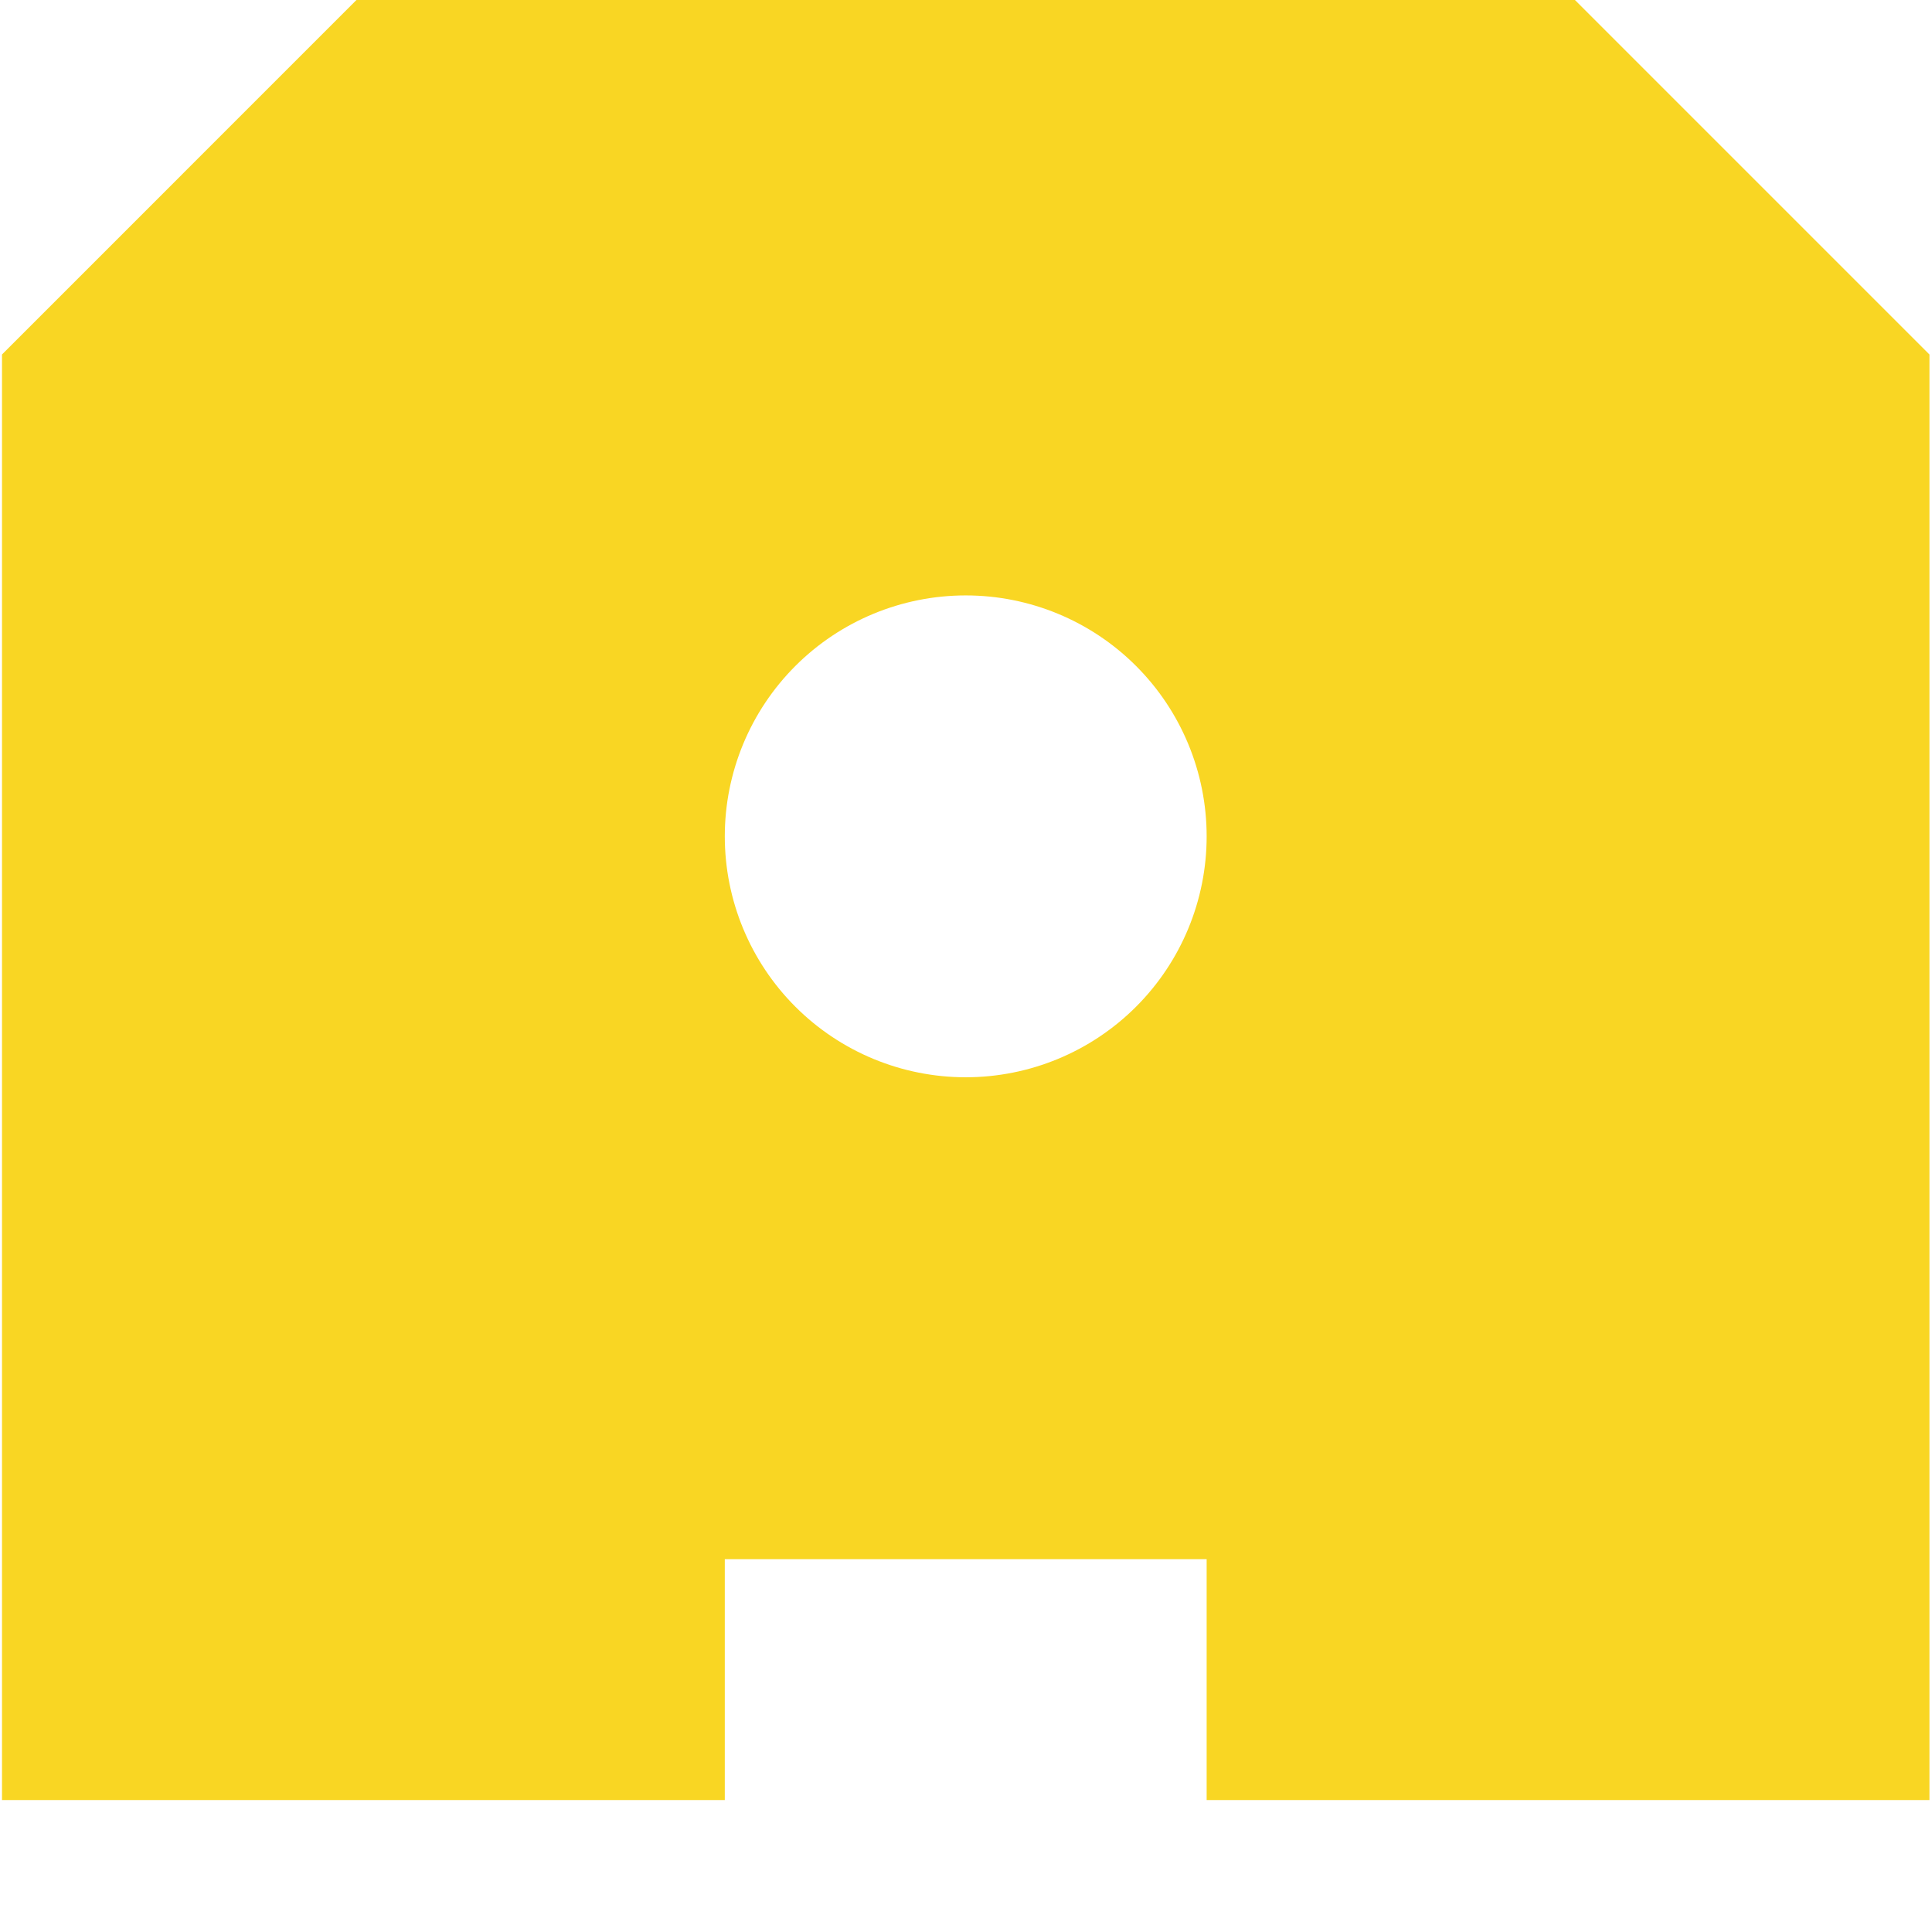 <?xml version="1.0" encoding="UTF-8"?> <svg xmlns="http://www.w3.org/2000/svg" width="91" height="91" viewBox="0 0 91 91" fill="none"> <g clip-path="url(#clip0_1296_6)"> <path d="M79.531 5.348L68.183 -6H22.79L11.442 5.348L0.094 16.697V84.786H34.139V73.438H56.835V84.786H90.88V16.697L79.531 5.348ZM56.835 39.393C56.835 42.403 55.639 45.289 53.511 47.417C51.383 49.546 48.496 50.741 45.487 50.741C42.477 50.741 39.59 49.546 37.462 47.417C35.334 45.289 34.139 42.403 34.139 39.393C34.139 36.383 35.334 33.497 37.462 31.369C39.59 29.24 42.477 28.045 45.487 28.045C48.496 28.045 51.383 29.24 53.511 31.369C55.639 33.497 56.835 36.383 56.835 39.393Z" fill="#F9D623"></path> </g> <defs> <clipPath id="clip0_1296_6"> <rect width="91" height="91" fill="white"></rect> </clipPath> </defs> </svg> 